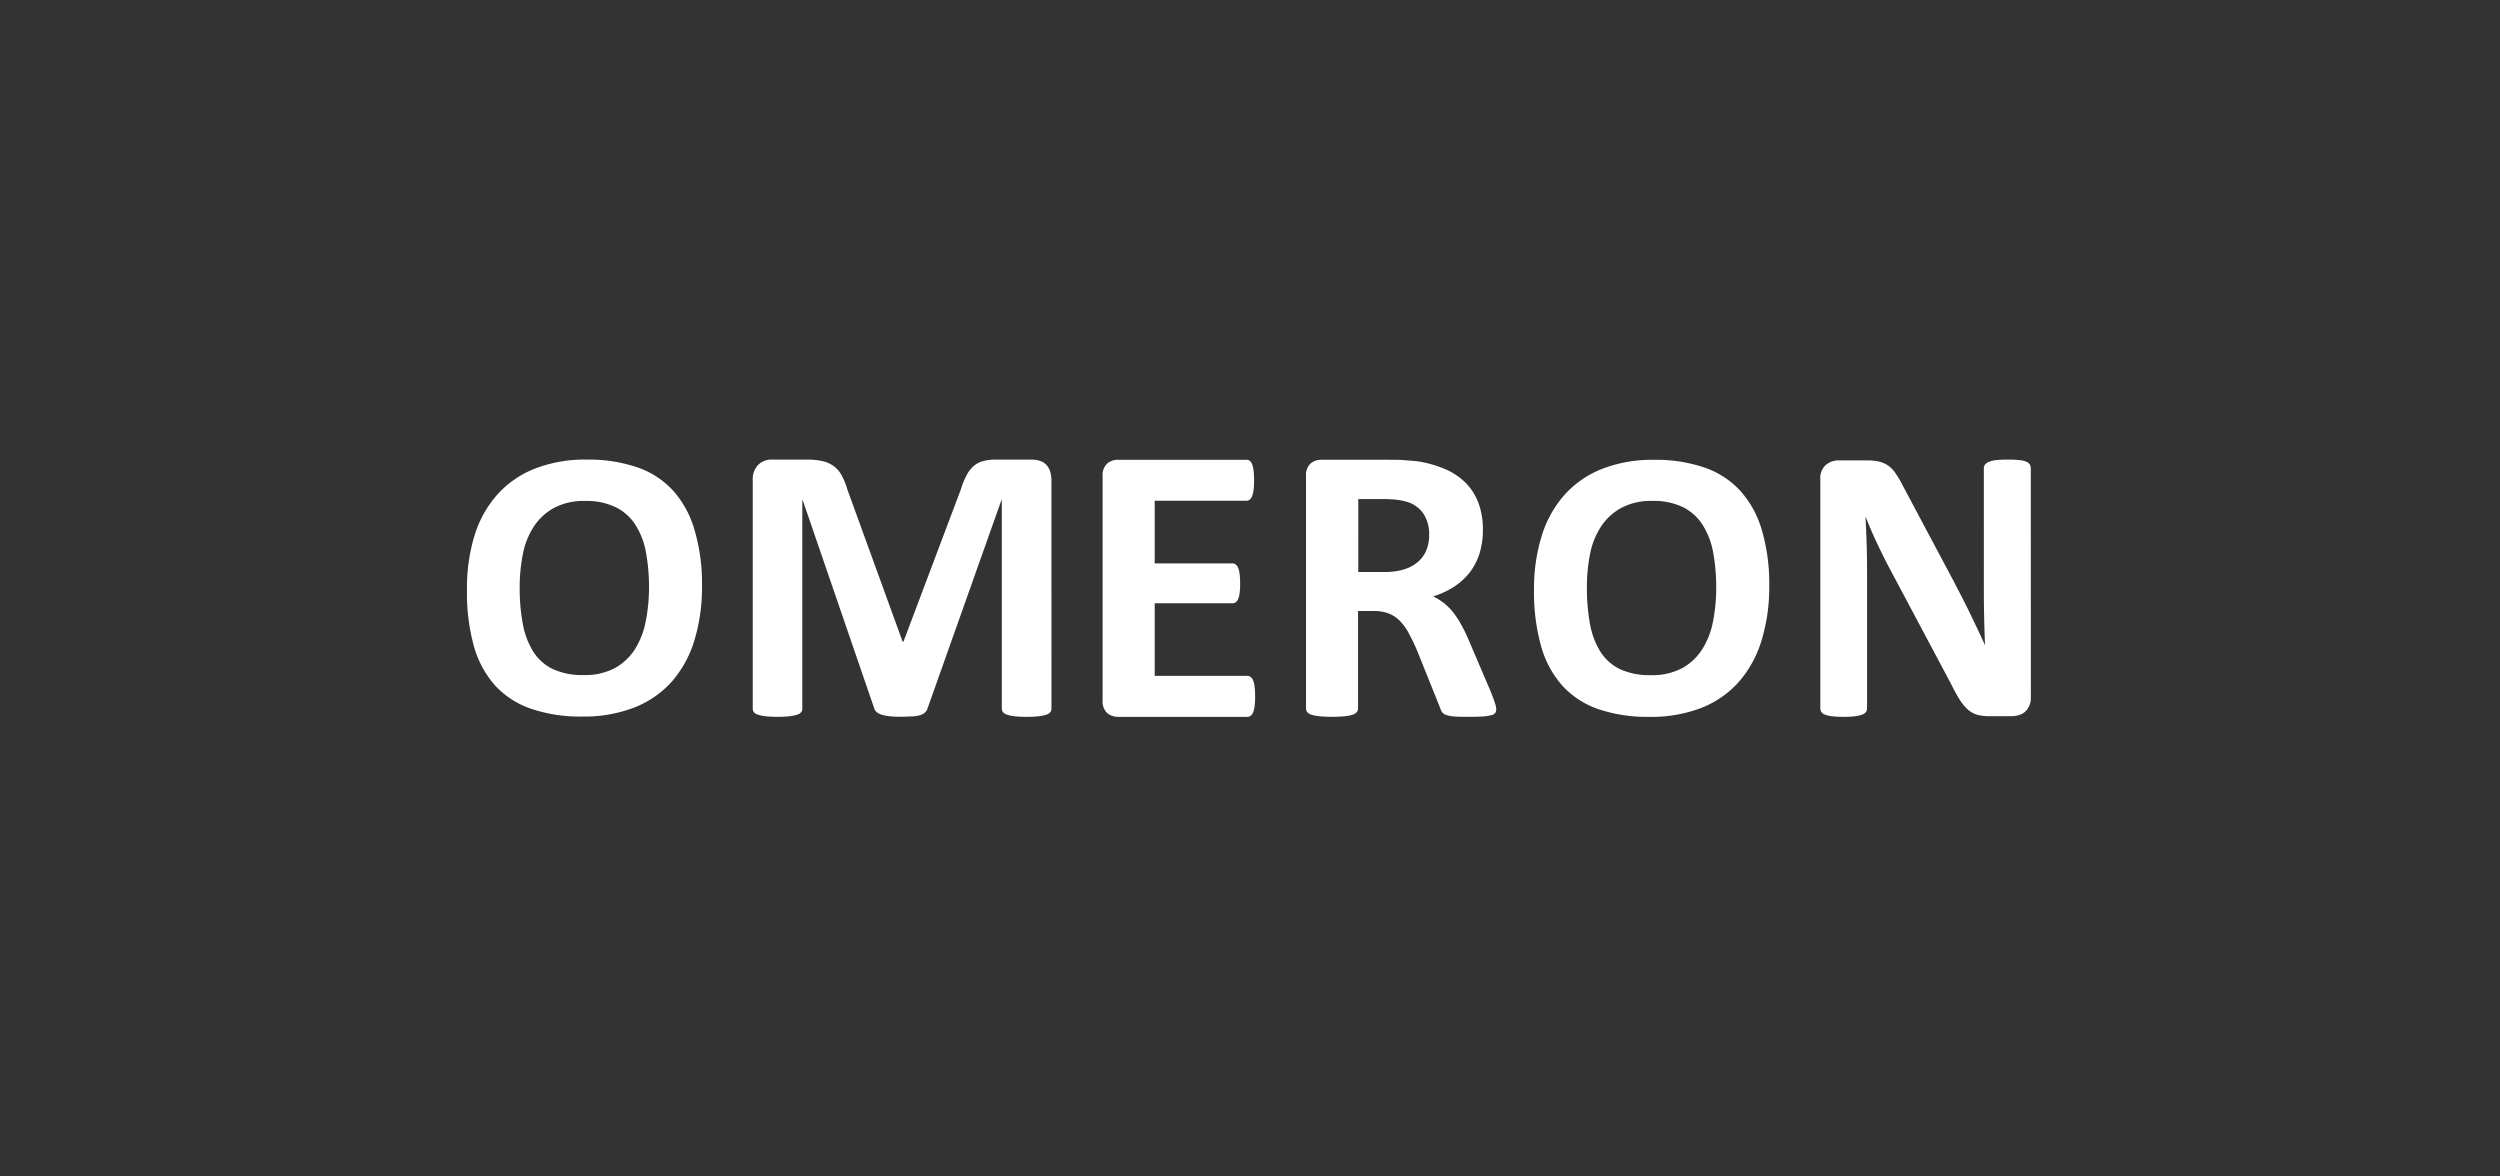<svg xmlns="http://www.w3.org/2000/svg" width="680" height="320" viewBox="0 0 680 320">
  <rect x="0" y="0" width="680" height="320" fill="#333333" stroke="none"/>
  <g id="logo_omeron" transform="translate(-860 -16091)">
    <rect id="Gostframe" width="680" height="320" transform="translate(860 16091)" fill="none"/>
    <g id="Logo" transform="translate(986.92 16214.91)">
      <path id="Pfad_11226" data-name="Pfad 11226" d="M64.023,35.286A49.492,49.492,0,0,1,61.94,50.312a30.3,30.3,0,0,1-6.206,11.264A26.852,26.852,0,0,1,45.517,68.57a37.981,37.981,0,0,1-14.079,2.422A41.563,41.563,0,0,1,17.7,68.93a23.868,23.868,0,0,1-9.822-6.24,27.033,27.033,0,0,1-5.88-10.757,54.55,54.55,0,0,1-1.9-15.442A48.433,48.433,0,0,1,2.153,21.747,30.164,30.164,0,0,1,8.359,10.6a27.033,27.033,0,0,1,10.2-7.04A37.5,37.5,0,0,1,32.711,1.1,41.056,41.056,0,0,1,46.227,3.14,23.654,23.654,0,0,1,56.038,9.4a27.145,27.145,0,0,1,5.9,10.667A51.137,51.137,0,0,1,64.023,35.286Zm-14.406.732a52.748,52.748,0,0,0-.834-9.687,20.871,20.871,0,0,0-2.85-7.456,13.415,13.415,0,0,0-5.4-4.832,18.191,18.191,0,0,0-8.346-1.69,17,17,0,0,0-8.459,1.915,15.318,15.318,0,0,0-5.474,5.091,20.871,20.871,0,0,0-2.951,7.434,45.663,45.663,0,0,0-.867,9.011,52.567,52.567,0,0,0,.845,9.946A21.277,21.277,0,0,0,18.1,53.285a12.953,12.953,0,0,0,5.316,4.776,18.957,18.957,0,0,0,8.4,1.644,17.323,17.323,0,0,0,8.459-1.87,15.251,15.251,0,0,0,5.485-5.125,21.727,21.727,0,0,0,2.94-7.535,47.149,47.149,0,0,0,.912-9.157Z" transform="translate(0 0)" fill="#fff"/>
      <path id="Pfad_11227" data-name="Pfad 11227" d="M150.357,68.818a1.723,1.723,0,0,1-.293.969,2.253,2.253,0,0,1-1.126.7,10.747,10.747,0,0,1-2.072.428,28.9,28.9,0,0,1-3.278.158,28.236,28.236,0,0,1-3.233-.158,9.754,9.754,0,0,1-2.05-.428,2.332,2.332,0,0,1-1.126-.7,1.566,1.566,0,0,1-.327-.969V12.14h-.113L116.657,68.762a2.512,2.512,0,0,1-.7,1.126,3.514,3.514,0,0,1-1.318.721,9.011,9.011,0,0,1-2.129.349c-.856,0-1.9.079-3.12.079a24.1,24.1,0,0,1-3.12-.135,9.912,9.912,0,0,1-2.129-.428,4.3,4.3,0,0,1-1.363-.721,2.185,2.185,0,0,1-.642-1.025L82.7,12.14h-.113V68.818a1.566,1.566,0,0,1-.293.969,2.253,2.253,0,0,1-1.126.7,11.668,11.668,0,0,1-2.072.428,34.681,34.681,0,0,1-6.488,0,10.927,10.927,0,0,1-2.072-.428,2.151,2.151,0,0,1-1.126-.7,1.735,1.735,0,0,1-.3-.969V6.756a5.632,5.632,0,0,1,1.453-4.2A5.215,5.215,0,0,1,74.531,1.1h9.236a19.486,19.486,0,0,1,4.28.405,8.189,8.189,0,0,1,3.041,1.34,7.378,7.378,0,0,1,2.163,2.478,17.369,17.369,0,0,1,1.554,3.8l15.071,41.5h.225L125.7,9.234a22.527,22.527,0,0,1,1.543-3.83,8.481,8.481,0,0,1,1.937-2.523,6.251,6.251,0,0,1,2.6-1.374,13.134,13.134,0,0,1,3.5-.405h9.529a7.209,7.209,0,0,1,2.5.372A4.213,4.213,0,0,1,149.039,2.6,4.506,4.506,0,0,1,150,4.368a7.243,7.243,0,0,1,.349,2.4Z" transform="translate(8.72 0)" fill="#fff"/>
      <path id="Pfad_11228" data-name="Pfad 11228" d="M195.075,65.5a20.372,20.372,0,0,1-.135,2.624,6.353,6.353,0,0,1-.405,1.7,2.185,2.185,0,0,1-.676.946,1.509,1.509,0,0,1-.9.293H157.816a4.573,4.573,0,0,1-3.007-1.048,4.37,4.37,0,0,1-1.216-3.379V5.578A4.325,4.325,0,0,1,154.808,2.2a4.393,4.393,0,0,1,3.007-1.059h34.917a1.4,1.4,0,0,1,.867.27,2.061,2.061,0,0,1,.653.946,7.615,7.615,0,0,1,.405,1.735,21.188,21.188,0,0,1,.135,2.669,19.615,19.615,0,0,1-.135,2.568,6.433,6.433,0,0,1-.406,1.712,2.388,2.388,0,0,1-.653.946,1.419,1.419,0,0,1-.867.293H167.761V29.322H188.88a1.453,1.453,0,0,1,.9.3,2.1,2.1,0,0,1,.676.912,6.194,6.194,0,0,1,.406,1.678A19.625,19.625,0,0,1,191,34.773a19.863,19.863,0,0,1-.135,2.591,5.937,5.937,0,0,1-.405,1.656,2.028,2.028,0,0,1-.676.89,1.577,1.577,0,0,1-.9.27H167.761V59.925h25.2a1.453,1.453,0,0,1,.9.3,2.016,2.016,0,0,1,.676.946,6.353,6.353,0,0,1,.405,1.757A20.378,20.378,0,0,1,195.075,65.5Z" transform="translate(19.396 0.006)" fill="#fff"/>
      <path id="Pfad_11229" data-name="Pfad 11229" d="M254.457,68.913a2.061,2.061,0,0,1-.214,1,1.712,1.712,0,0,1-1.025.665,11.151,11.151,0,0,1-2.365.383c-1.047.068-2.455.1-4.258.1-1.194,0-2.4,0-3.6-.1a8.673,8.673,0,0,1-2.129-.405,2.332,2.332,0,0,1-1.126-.755,4.123,4.123,0,0,1-.529-1.126l-6.251-15.555a46.023,46.023,0,0,0-2.253-4.686,13.91,13.91,0,0,0-2.388-3.379,8.549,8.549,0,0,0-3.041-2.073,10.712,10.712,0,0,0-3.987-.7H216.87V68.812a1.521,1.521,0,0,1-.349.969,2.613,2.613,0,0,1-1.126.7,10.7,10.7,0,0,1-2.151.428,38.76,38.76,0,0,1-6.86,0,11.355,11.355,0,0,1-2.219-.428,2.41,2.41,0,0,1-1.126-.7,1.6,1.6,0,0,1-.327-.969V5.567a4.269,4.269,0,0,1,1.216-3.379,4.382,4.382,0,0,1,2.985-1.048h18.022c1.825,0,3.379,0,4.505.113s2.253.158,3.233.259a29.893,29.893,0,0,1,7.569,2.05A17.808,17.808,0,0,1,246,7.279a15.408,15.408,0,0,1,3.582,5.542,20.184,20.184,0,0,1,1.239,7.344,21.5,21.5,0,0,1-.89,6.386,16.648,16.648,0,0,1-2.613,5.136,17.626,17.626,0,0,1-4.246,3.931A23.653,23.653,0,0,1,237.3,38.31a16.435,16.435,0,0,1,2.94,1.825,15.767,15.767,0,0,1,2.579,2.613,25.4,25.4,0,0,1,2.253,3.5,43.166,43.166,0,0,1,2.106,4.438l5.868,13.73c.529,1.363.89,2.354,1.07,2.985A5.7,5.7,0,0,1,254.457,68.913ZM236.21,21.606a10.137,10.137,0,0,0-1.566-5.812,8.358,8.358,0,0,0-5.114-3.379,16.073,16.073,0,0,0-2.444-.428,32.812,32.812,0,0,0-3.8-.158h-6.353V31.665h7.22a17.323,17.323,0,0,0,5.271-.721,10.4,10.4,0,0,0,3.762-2.05,8.335,8.335,0,0,0,2.253-3.143,10.442,10.442,0,0,0,.766-4.1Z" transform="translate(25.602 0.006)" fill="#fff"/>
      <path id="Pfad_11230" data-name="Pfad 11230" d="M321.748,35.3a49.559,49.559,0,0,1-2.1,15.037A30.58,30.58,0,0,1,313.436,61.6a26.672,26.672,0,0,1-10.2,7.051,37.958,37.958,0,0,1-14.068,2.422A41.743,41.743,0,0,1,275.4,69.014a23.8,23.8,0,0,1-9.788-6.285,27.032,27.032,0,0,1-5.88-10.757,54.324,54.324,0,0,1-1.96-15.409,48.435,48.435,0,0,1,2.1-14.744,30.165,30.165,0,0,1,6.206-11.151,27.225,27.225,0,0,1,10.216-7.051,37.575,37.575,0,0,1,14.125-2.467,41.056,41.056,0,0,1,13.516,2.039,23.653,23.653,0,0,1,9.822,6.263A27.19,27.19,0,0,1,319.7,20.13a51.17,51.17,0,0,1,2.05,15.172Zm-14.417.732a52.749,52.749,0,0,0-.833-9.687,21.006,21.006,0,0,0-2.85-7.468,13.448,13.448,0,0,0-5.35-4.843,18.281,18.281,0,0,0-8.358-1.7,17,17,0,0,0-8.459,1.915,15.307,15.307,0,0,0-5.519,5.114,20.873,20.873,0,0,0-2.951,7.434,45.744,45.744,0,0,0-.856,9.011,53.506,53.506,0,0,0,.834,9.946A21.335,21.335,0,0,0,275.8,53.3a12.987,12.987,0,0,0,5.328,4.776,18.979,18.979,0,0,0,8.436,1.644,17.211,17.211,0,0,0,8.459-1.881,15,15,0,0,0,5.474-5.114,21.5,21.5,0,0,0,2.951-7.547,46.977,46.977,0,0,0,.879-9.146Z" transform="translate(32.561 0.007)" fill="#fff"/>
      <path id="Pfad_11231" data-name="Pfad 11231" d="M384.175,65.855a5.069,5.069,0,0,1-.428,2.2,4.731,4.731,0,0,1-1.126,1.611,4.36,4.36,0,0,1-1.723.935,7.018,7.018,0,0,1-2,.293h-6.015a13.156,13.156,0,0,1-3.244-.372,6.634,6.634,0,0,1-2.523-1.363,12.605,12.605,0,0,1-2.253-2.692c-.71-1.126-1.521-2.579-2.41-4.37L345.17,29.6c-1-1.937-2.016-4.021-3.064-6.251s-1.971-4.4-2.793-6.522H339.2c.146,2.579.248,5.136.327,7.7s.1,5.193.1,7.885V68.772a1.712,1.712,0,0,1-.293.957,2.253,2.253,0,0,1-1.025.732,8.3,8.3,0,0,1-1.949.451,27.147,27.147,0,0,1-3.176.158,26.118,26.118,0,0,1-3.109-.158,8.121,8.121,0,0,1-1.926-.451,2.061,2.061,0,0,1-.969-.732,1.892,1.892,0,0,1-.27-.957V6.36a4.742,4.742,0,0,1,1.476-3.785,5.35,5.35,0,0,1,3.627-1.262h7.558a14.169,14.169,0,0,1,3.379.349,7.276,7.276,0,0,1,2.5,1.126,8.359,8.359,0,0,1,2.061,2.253,30,30,0,0,1,2.027,3.514l13.516,25.388,2.332,4.505c.777,1.487,1.509,2.974,2.253,4.505s1.408,2.94,2.095,4.37,1.34,2.861,1.982,4.291h0c-.113-2.5-.191-5.136-.248-7.885s-.079-5.305-.079-7.772V3.409a1.6,1.6,0,0,1,.327-.969,2.625,2.625,0,0,1,1.126-.755,7.129,7.129,0,0,1,1.982-.451,29.748,29.748,0,0,1,3.165-.135,27.753,27.753,0,0,1,3.064.135,5.812,5.812,0,0,1,1.9.451,2.151,2.151,0,0,1,.946.755,1.948,1.948,0,0,1,.259.969Z" transform="translate(41.297 0.001)" fill="#fff"/>
    </g>
  </g>
</svg>
